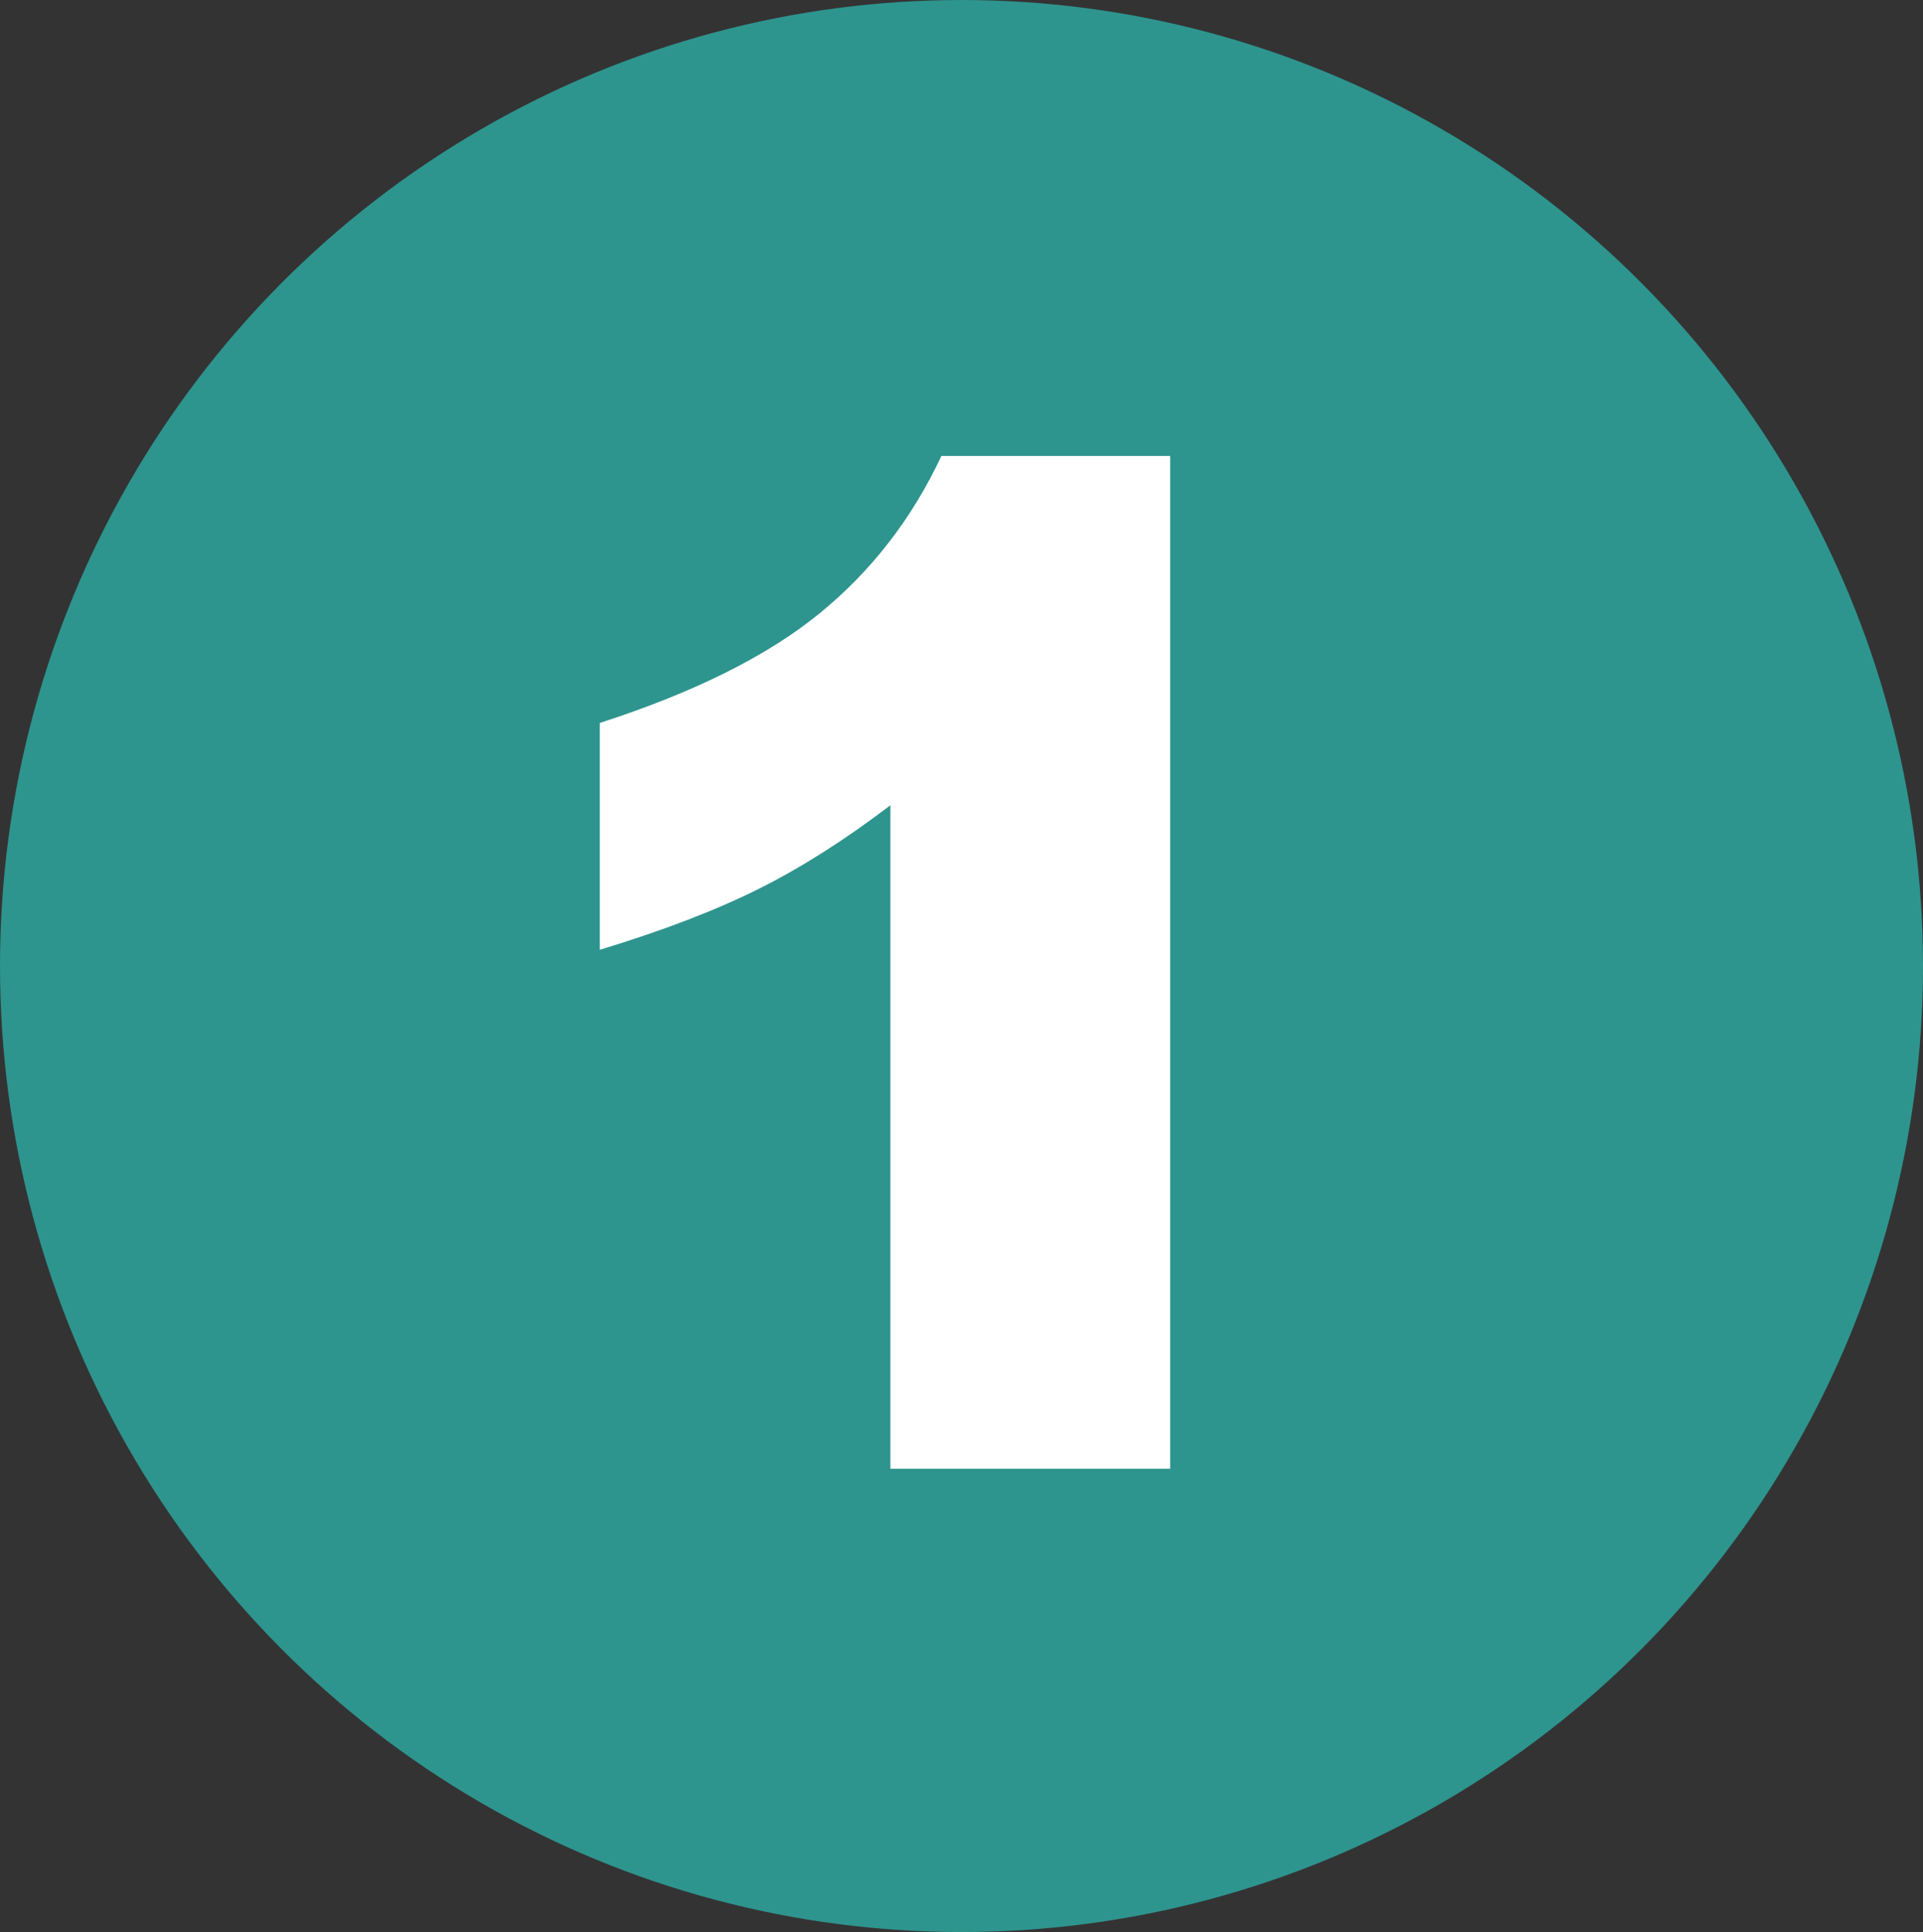 <?xml version="1.0" encoding="UTF-8"?>
<svg xmlns="http://www.w3.org/2000/svg" id="a" viewBox="0 0 49.76 50">
  <rect x="0" y="0" width="49.76" height="50" fill="#333333" stroke="none"/>
  <defs>
    <style>.b{fill:#fff;}.b,.c{stroke-width:0px;}.c{fill:#2e948e;}</style>
  </defs>
  <ellipse class="c" cx="24.88" cy="25" rx="24.88" ry="25"></ellipse>
  <path class="b" d="m30.28,11.8v26.21h-7.24v-17.17c-1.17.89-2.3,1.61-3.4,2.16-1.1.55-2.47,1.08-4.12,1.58v-5.87c2.44-.79,4.33-1.73,5.68-2.83s2.4-2.46,3.16-4.08h5.92Z"></path>
</svg>
